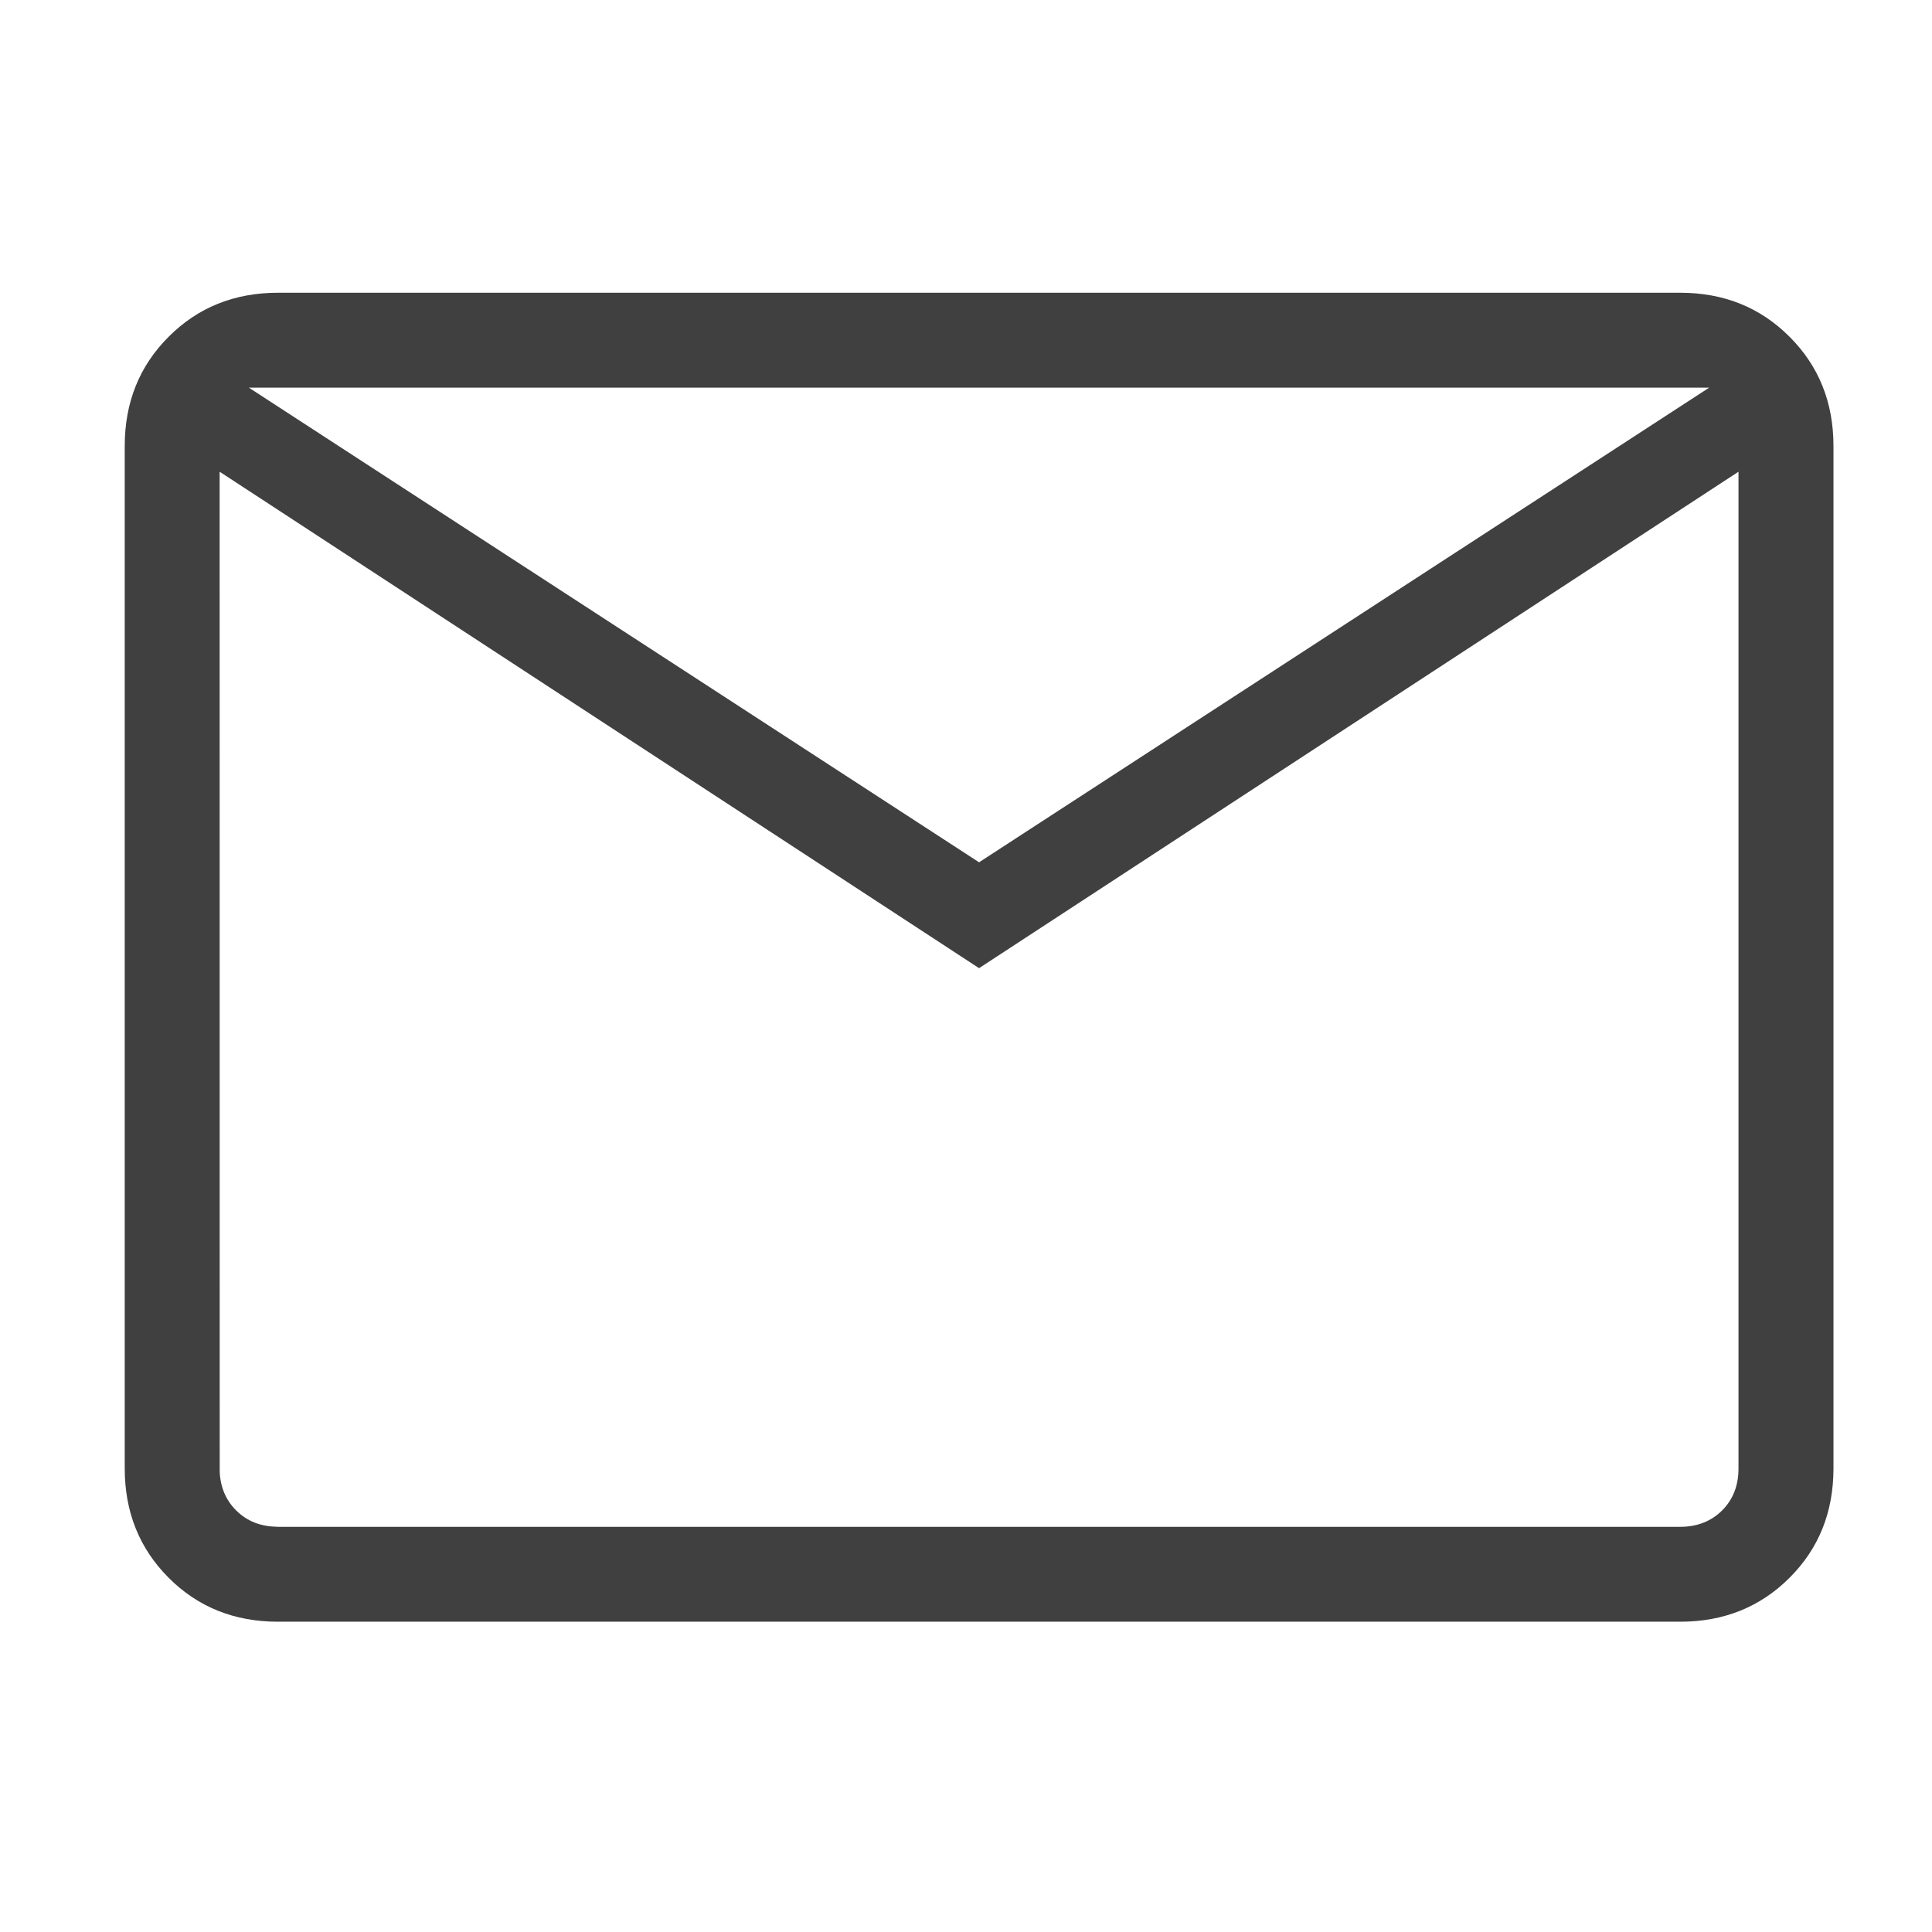 <svg fill="none" height="25" viewBox="0 0 25 25" width="25" xmlns="http://www.w3.org/2000/svg"><path d="m3.598 20.985c-.565 0-1.037-.189-1.415-.568-.379-.379-.569-.851-.569-1.416v-13.229c0-.565.19-1.037.569-1.415.378-.379.85-.569 1.415-.569h18.143c.565 0 1.037.19 1.415.569.379.378.569.85.569 1.415v13.229c0 .565-.189 1.037-.568 1.415-.379.379-.851.569-1.416.569zm9.071-8.457-9.827-6.424v12.898c0 .22.071.401.213.543.142.142.323.212.543.212h18.143c.22 0 .401-.071.543-.212.142-.142.212-.323.212-.543v-12.898zm0-1.37 9.448-6.142h-18.897zm-9.827-5.055v-1.087 13.985c0 .22.071.401.213.543.142.142.323.212.543.212h-.755z" fill="#404040"/></svg>